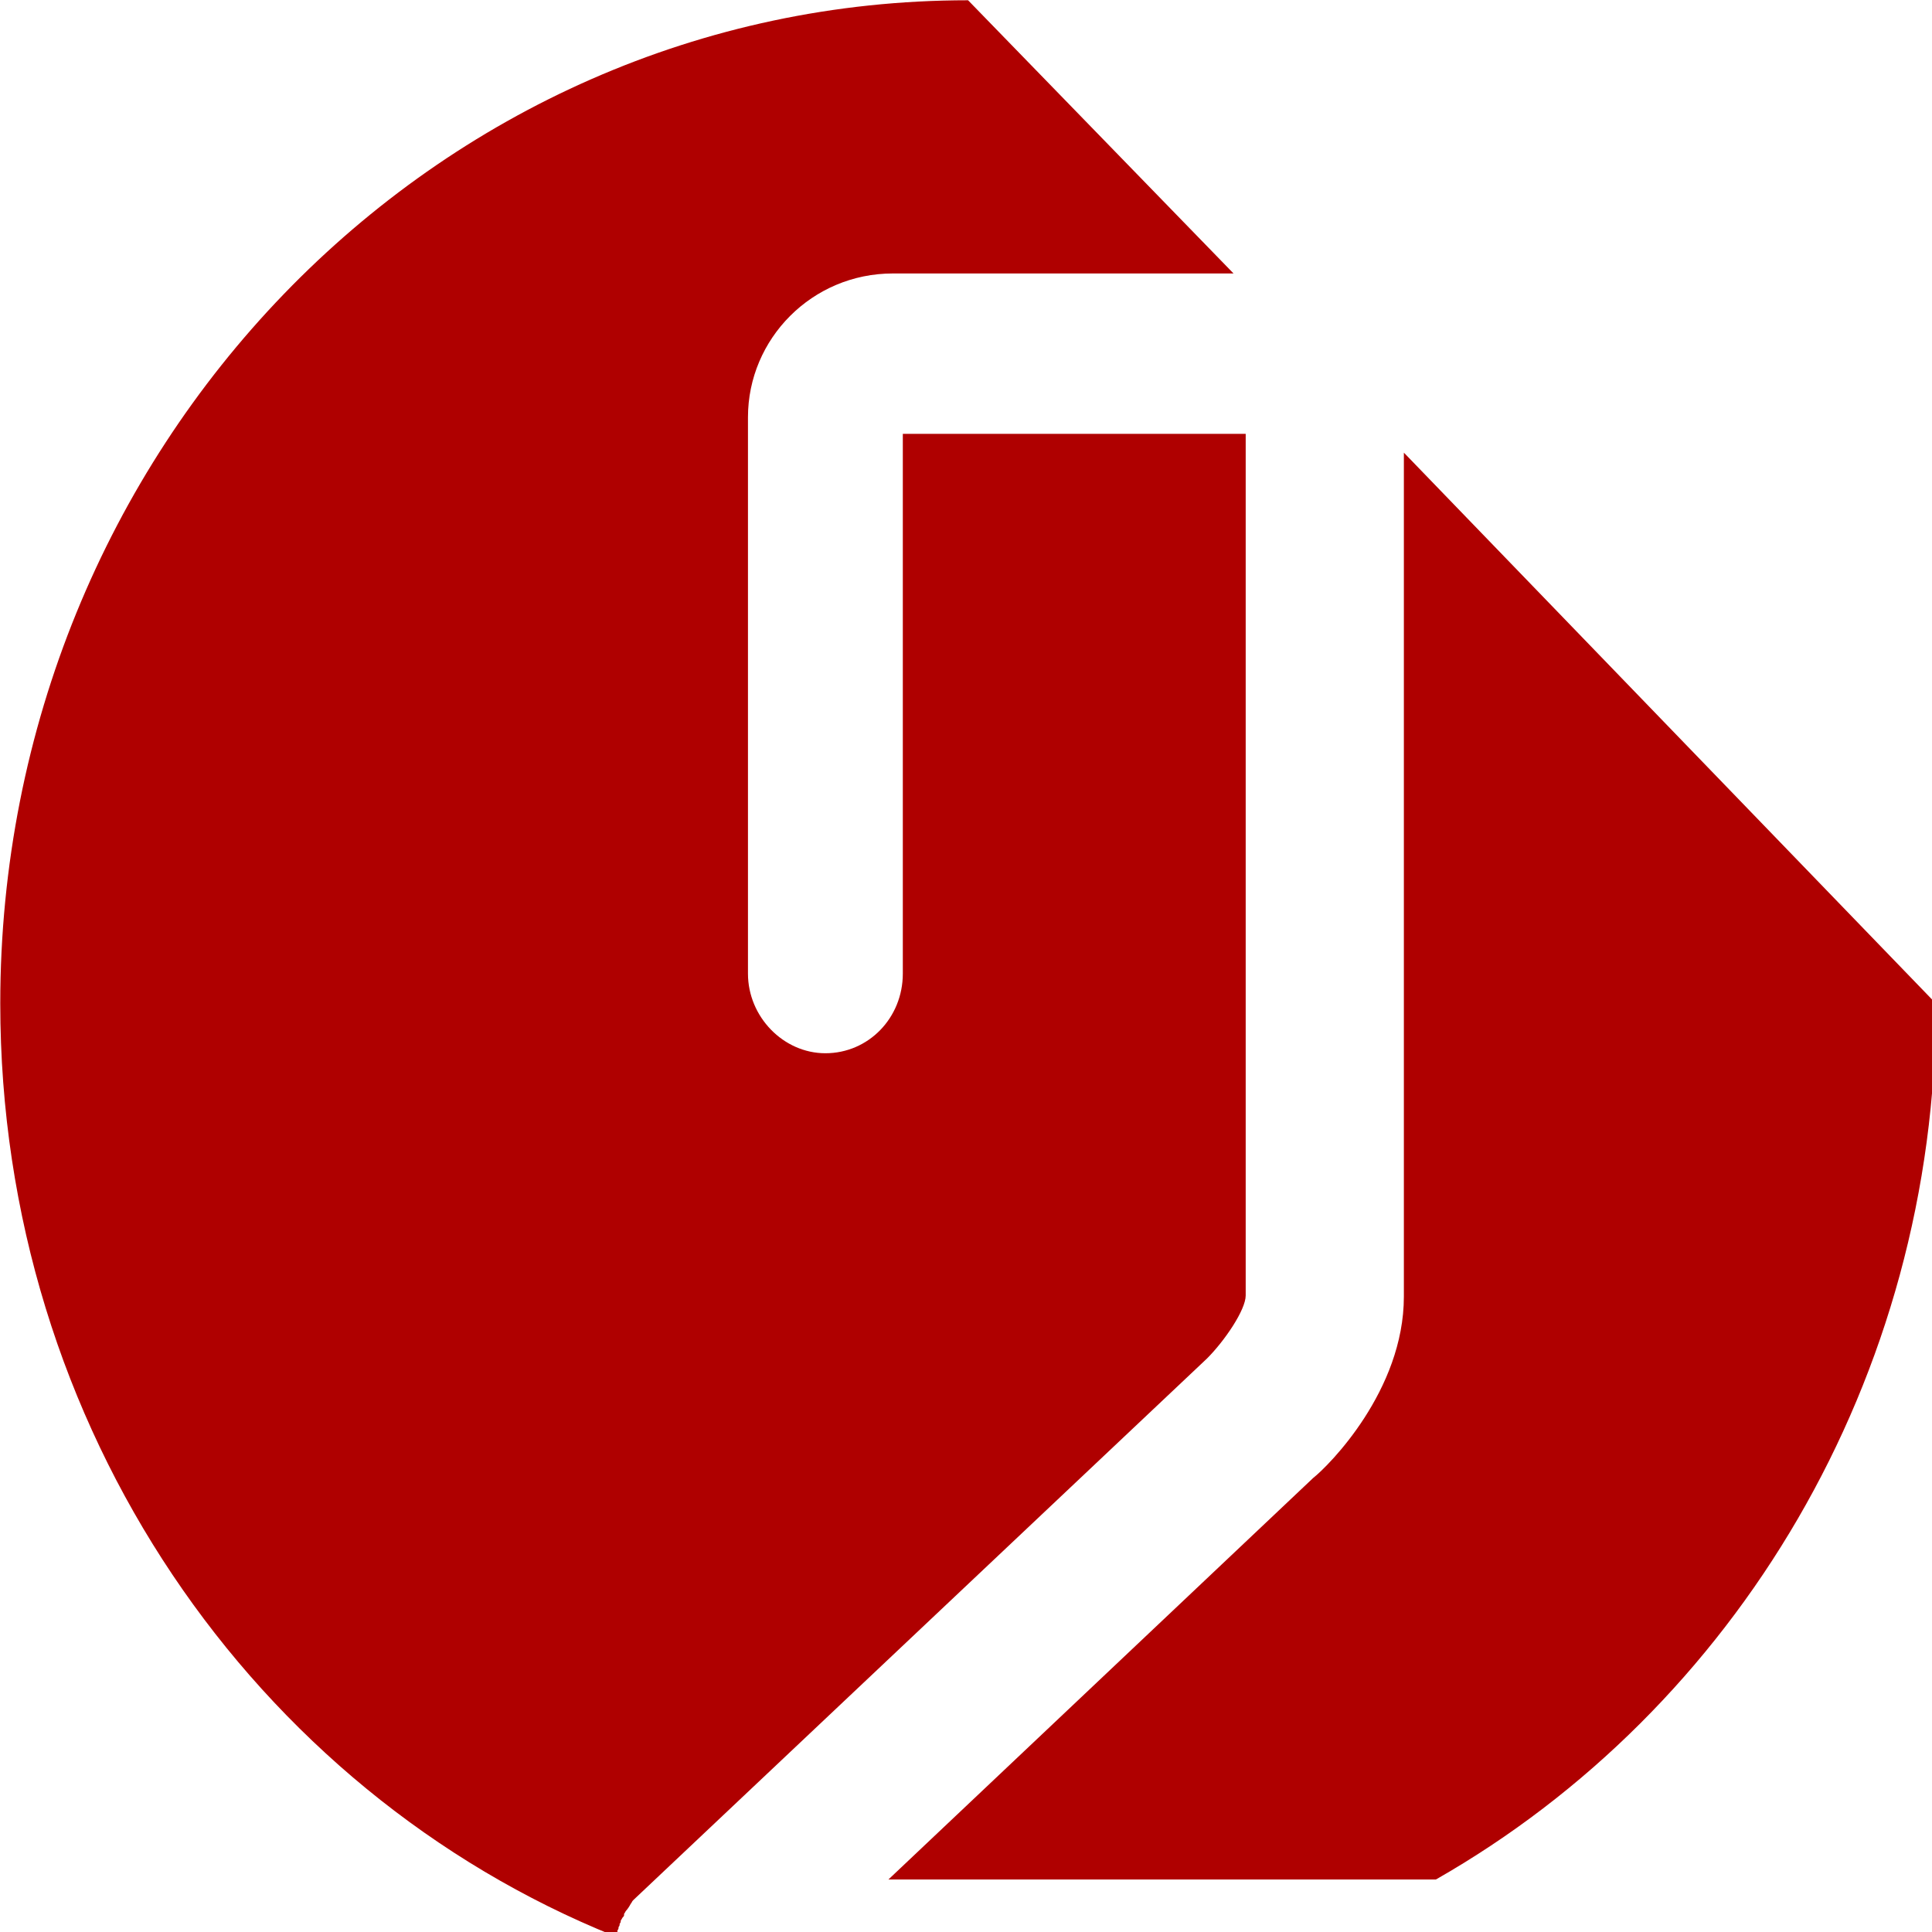 <?xml version="1.0" encoding="UTF-8" standalone="no"?>
<!DOCTYPE svg PUBLIC "-//W3C//DTD SVG 1.1//EN" "http://www.w3.org/Graphics/SVG/1.1/DTD/svg11.dtd">
<svg width="100%" height="100%" viewBox="0 0 40 40" version="1.1" xmlns="http://www.w3.org/2000/svg" xmlns:xlink="http://www.w3.org/1999/xlink" xml:space="preserve" xmlns:serif="http://www.serif.com/" style="fill-rule:evenodd;clip-rule:evenodd;stroke-linejoin:round;stroke-miterlimit:2;">
    <g transform="matrix(1,0,0,1,-130,-130)">
        <g id="logo_rghvn_main" transform="matrix(0.229,0,0,0.229,127.143,127.143)">
            <path d="M68.3,187C68.4,186.9 68.4,186.8 68.4,186.7C68.5,186.6 68.5,186.5 68.5,186.4C68.6,186.3 68.6,186.2 68.6,186.1C68.7,186 68.7,185.9 68.8,185.8C68.9,185.7 68.9,185.7 68.9,185.5C69,185.4 69,185.3 69.1,185.2C69.2,185.1 69.4,184.8 69.5,184.6C69.6,184.5 69.6,184.4 69.7,184.3L69.8,184.2L121.6,135.3C123.2,133.7 125.1,130.9 125.1,129.6L125.1,51.7L94.1,51.7L94.1,100.5C94.1,104.5 91,107.7 87.1,107.7C83.3,107.7 80.1,104.4 80.1,100.5L80.1,50.2C80.1,43.1 85.9,37.2 93.2,37.2L124,37.2L100,12.5C51.7,12.5 12.5,53.1 12.5,103.2C12.5,141.6 35.5,174.4 68,187.5C68,187.4 68,187.4 68.1,187.4C68.3,187.3 68.3,187.2 68.3,187Z" style="fill:rgb(175,0,0);fill-rule:nonzero;"/>
            <path d="M187.5,103.2L139.4,53.4L139.4,129.7C139.4,138.2 132.6,145 131.2,146.1L92.8,182.4L142.3,182.4C169.3,167 187.5,137.2 187.5,103.2Z" style="fill:rgb(175,0,0);fill-rule:nonzero;"/>
        </g>
    </g>
</svg>
